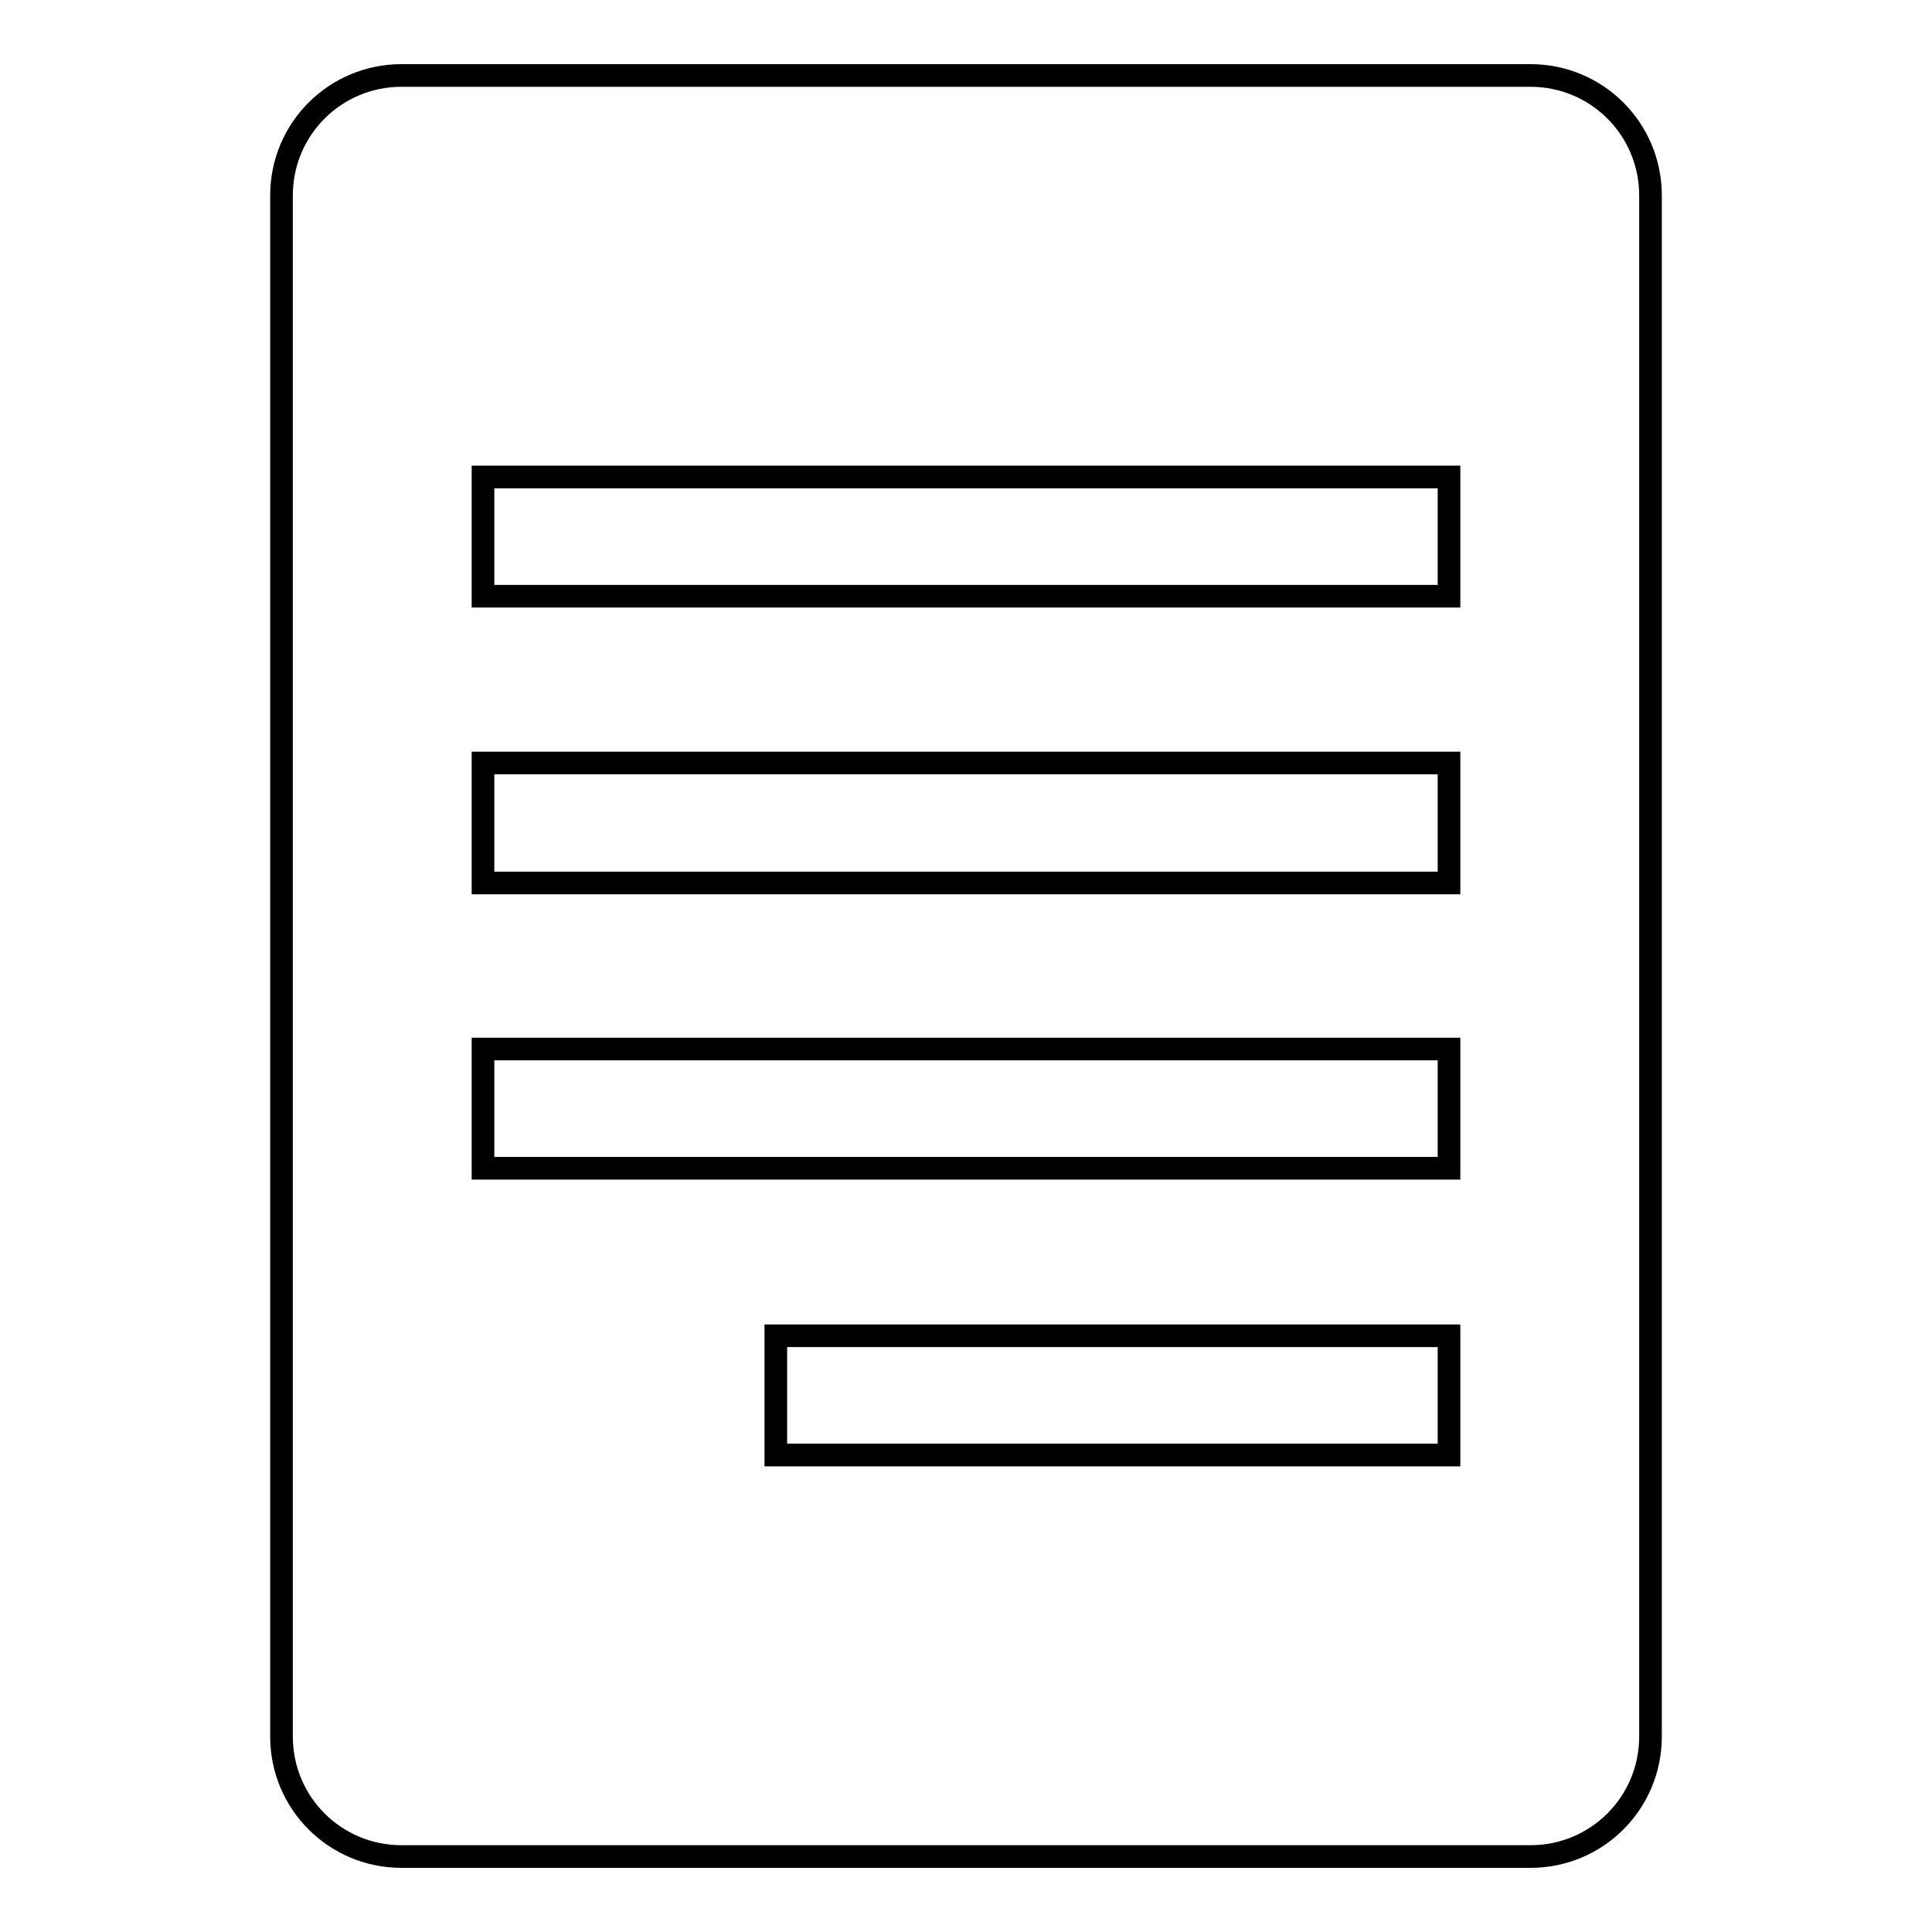 <?xml version="1.0" encoding="utf-8"?>
<!-- Svg Vector Icons : http://www.onlinewebfonts.com/icon -->
<!DOCTYPE svg PUBLIC "-//W3C//DTD SVG 1.1//EN" "http://www.w3.org/Graphics/SVG/1.1/DTD/svg11.dtd">
<svg version="1.1" xmlns="http://www.w3.org/2000/svg" xmlns:xlink="http://www.w3.org/1999/xlink" x="0px" y="0px" viewBox="0 0 256 256" enable-background="new 0 0 256 256" xml:space="preserve">
<g><g><path stroke-width="3" fill-opacity="0" stroke="#000000"  d="M202.8,246H53.2c-8.8,0-15.9-7.1-15.9-15.9V25.9c0-8.8,7.1-15.9,15.9-15.9h149.6c8.8,0,15.9,7.1,15.9,15.9v204.2C218.7,238.9,211.6,246,202.8,246z M192,63.2H64v15.8h128L192,63.2L192,63.2z M192,101.1H64V117h128L192,101.1L192,101.1z M192,139H64v15.8h128L192,139L192,139z M192,177h-89.2v15.8H192L192,177L192,177z"/></g></g>
</svg>
